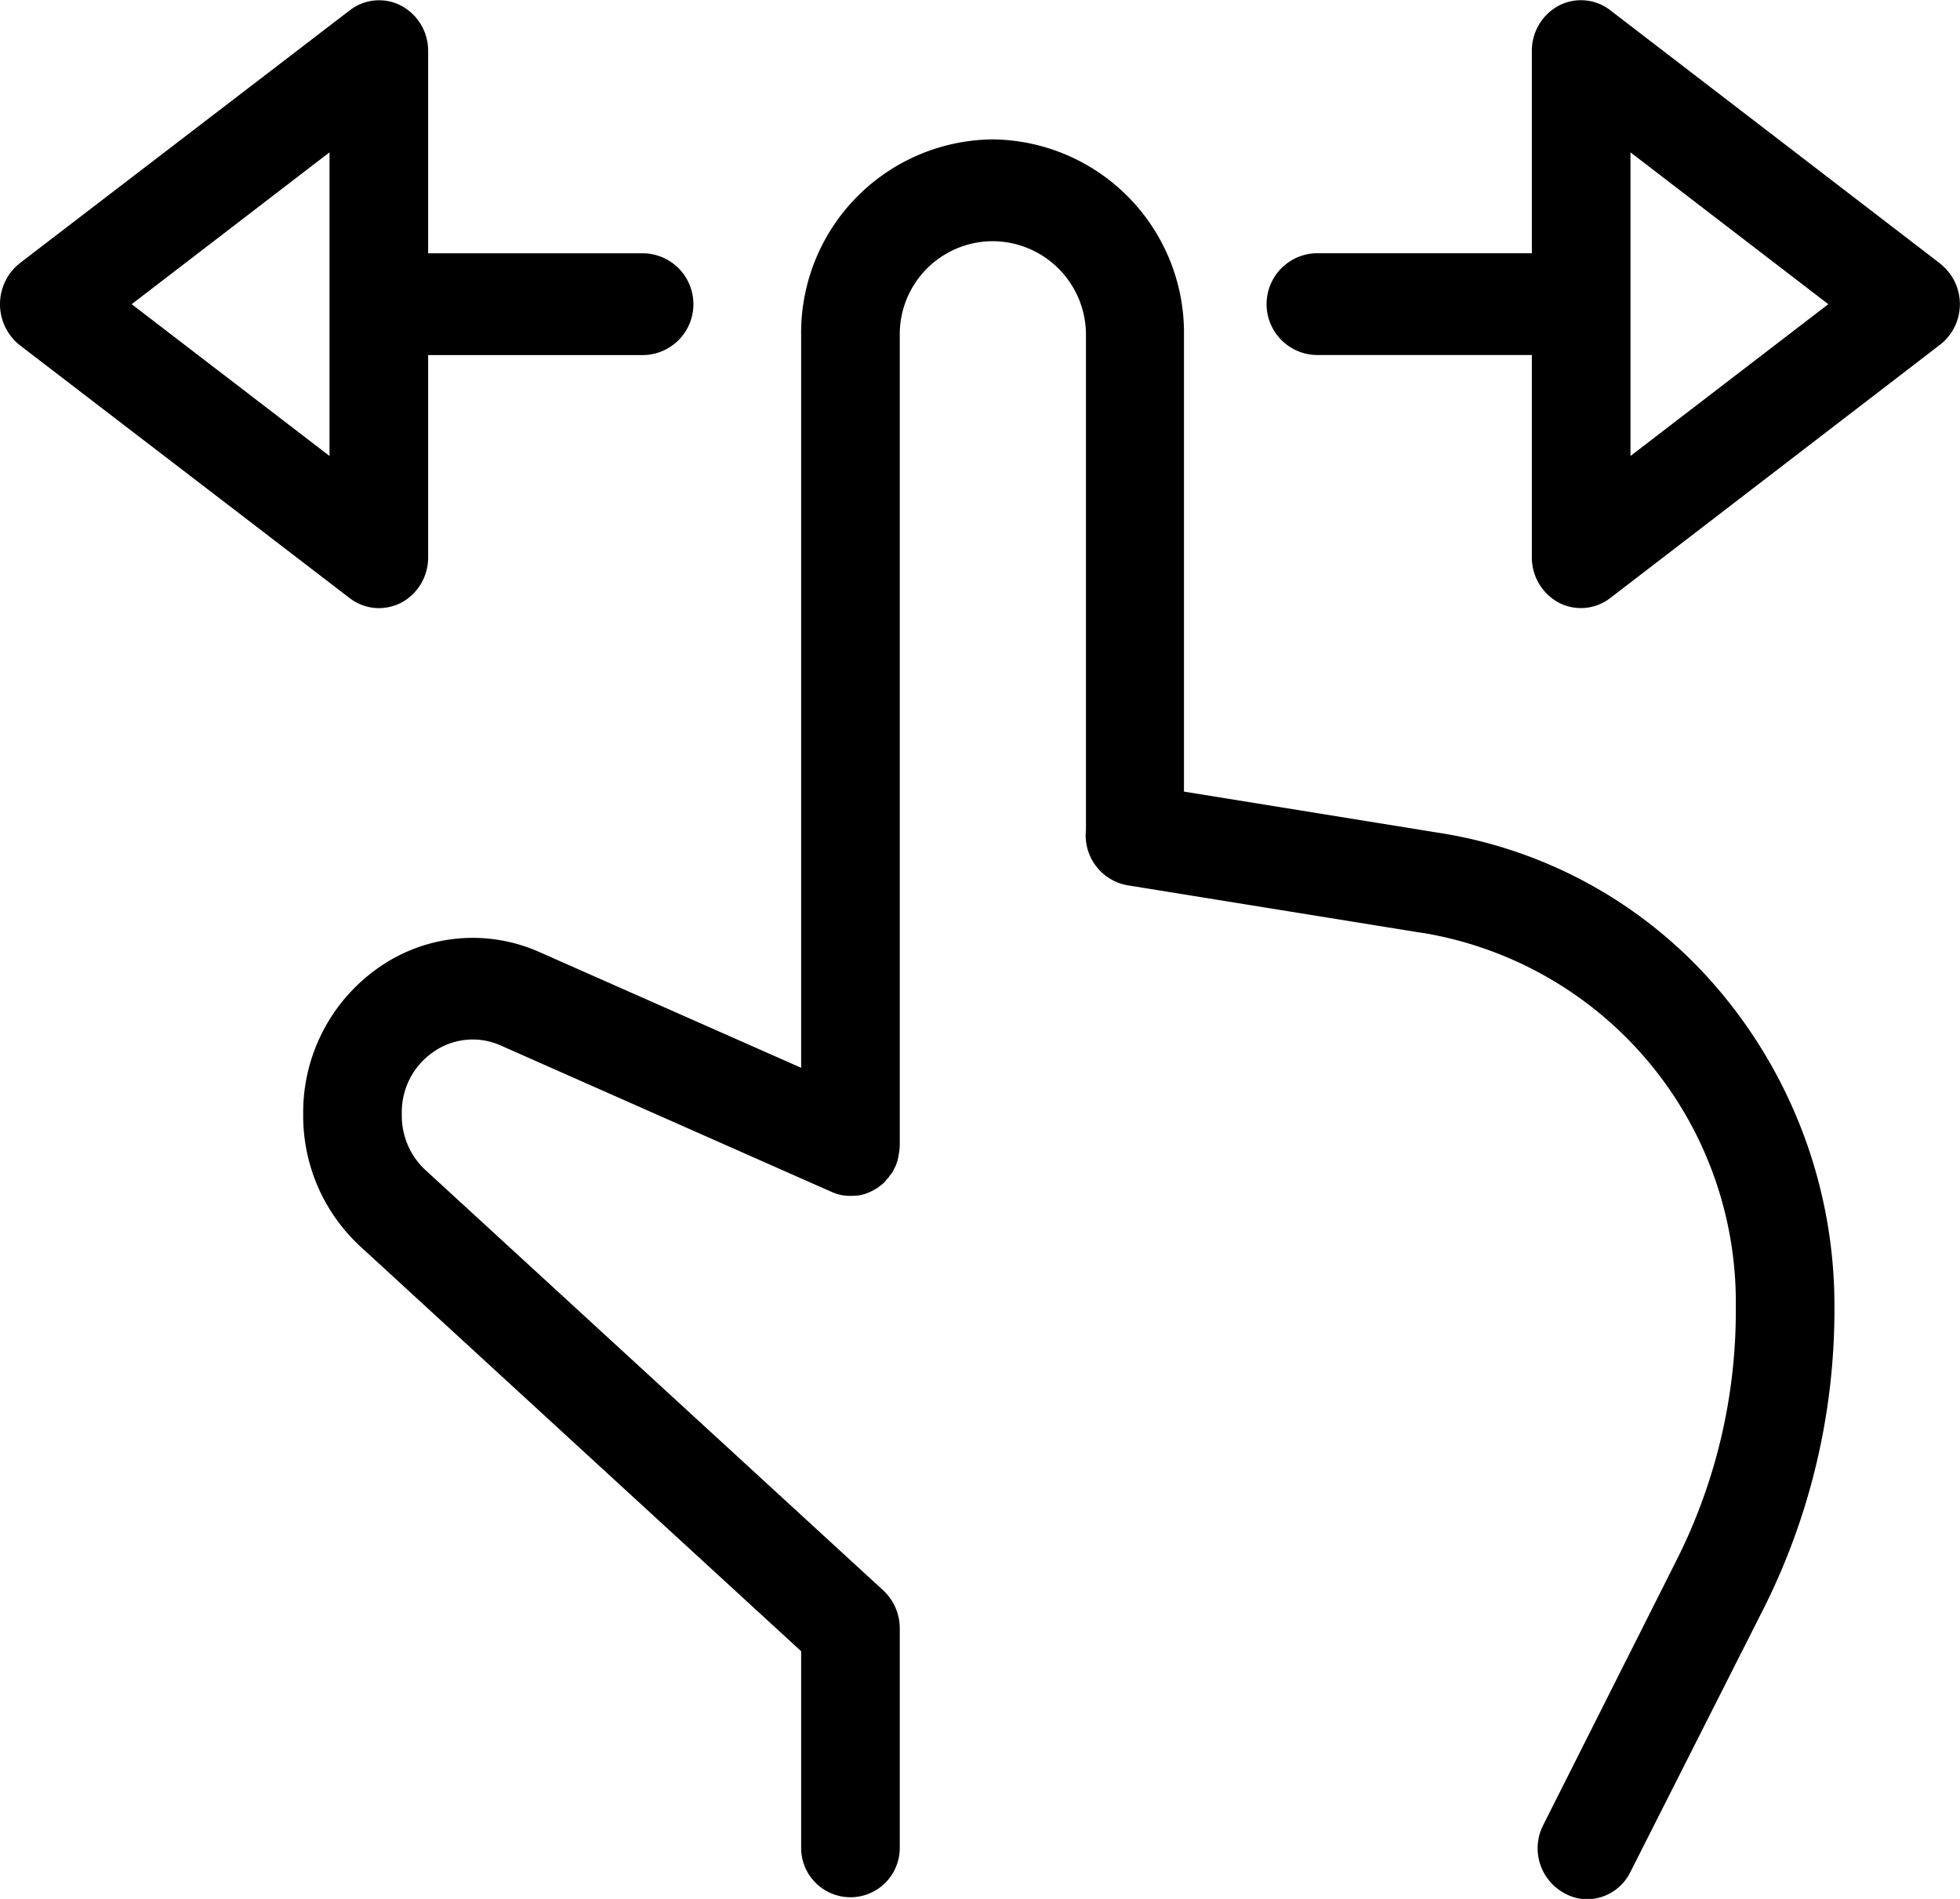 <svg xmlns="http://www.w3.org/2000/svg" width="32" height="31" viewBox="0 0 32 31">
<defs>
    <style>
      .cls-1 {
        fill: black;
        fill-rule: evenodd;
      }
    </style>
  </defs>
  <path id="Tvar_1200" data-name="Tvar 1200" class="cls-1" d="M4356.46,601.591l-4.13-.668v-7.442a3.157,3.157,0,0,0-3.1-3.205h-0.05a3.157,3.157,0,0,0-3.1,3.205v11.951l-4.27-1.888a2.673,2.673,0,0,0-2.61.24,2.88,2.88,0,0,0-1.25,2.386v0.04a2.9,2.9,0,0,0,.93,2.136l7.2,6.611v3.211a0.805,0.805,0,1,0,1.61,0v-3.585a0.847,0.847,0,0,0-.27-0.62l-7.47-6.858a1.206,1.206,0,0,1-.39-0.895v-0.04a1.192,1.192,0,0,1,.52-1,1.118,1.118,0,0,1,1.1-.1l5.39,2.385a0.885,0.885,0,0,0,.15.051,0.776,0.776,0,0,0,.24.013c0.02,0,.03,0,0.04,0l0.04-.007a0.46,0.46,0,0,0,.05-0.013l0.03-.006a0.358,0.358,0,0,1,.05-0.019,0.074,0.074,0,0,1,.02-0.008,0.3,0.3,0,0,1,.05-0.023,0.049,0.049,0,0,1,.02-0.012,0.423,0.423,0,0,0,.04-0.024,0.228,0.228,0,0,0,.03-0.017c0.01-.007.02-0.016,0.03-0.024l0.03-.023,0.03-.024,0.03-.03c0.01-.008.01-0.017,0.02-0.025l0.03-.034a0.06,0.06,0,0,0,.02-0.03c0.01-.012.02-0.022,0.03-0.035s0.02-.03.03-0.045,0.01-.015.01-0.023a0.638,0.638,0,0,0,.08-0.234,0.94,0.94,0,0,0,.02-0.167V593.481a1.52,1.52,0,0,1,1.49-1.543h0.05a1.528,1.528,0,0,1,1.5,1.543v8.07a0.827,0.827,0,0,0,.67.9l4.82,0.779a0.038,0.038,0,0,0,.01,0,6.111,6.111,0,0,1,5.11,6.078V609.4a9.034,9.034,0,0,1-.96,4.055l-2.18,4.331a0.833,0.833,0,0,0,.34,1.12,0.766,0.766,0,0,0,.37.1,0.793,0.793,0,0,0,.71-0.448l2.19-4.33a10.867,10.867,0,0,0,1.14-4.823v-0.085a7.97,7.97,0,0,0-1.85-5.114A7.5,7.5,0,0,0,4356.46,601.591Zm-17.27-3.663a0.823,0.823,0,0,0,.36-0.088,0.837,0.837,0,0,0,.44-0.743v-3.3h3.5a0.831,0.831,0,0,0,0-1.662h-3.5v-3.3a0.833,0.833,0,0,0-.44-0.742,0.78,0.78,0,0,0-.84.076l-5.39,4.13a0.855,0.855,0,0,0,0,1.334l5.39,4.132A0.787,0.787,0,0,0,4339.19,597.928Zm-0.81-2.484-3.23-2.478,3.23-2.479v4.957Zm26.29-3.146-5.38-4.131a0.782,0.782,0,0,0-.84-0.075,0.833,0.833,0,0,0-.44.742v3.3h-3.5a0.831,0.831,0,0,0,0,1.662h3.5v3.3a0.837,0.837,0,0,0,.44.743,0.783,0.783,0,0,0,.84-0.076l5.38-4.132A0.839,0.839,0,0,0,4364.67,592.3Zm-5.05,3.146v-4.957l3.23,2.479Z" transform="translate(-4333 -588)"/>
</svg>
